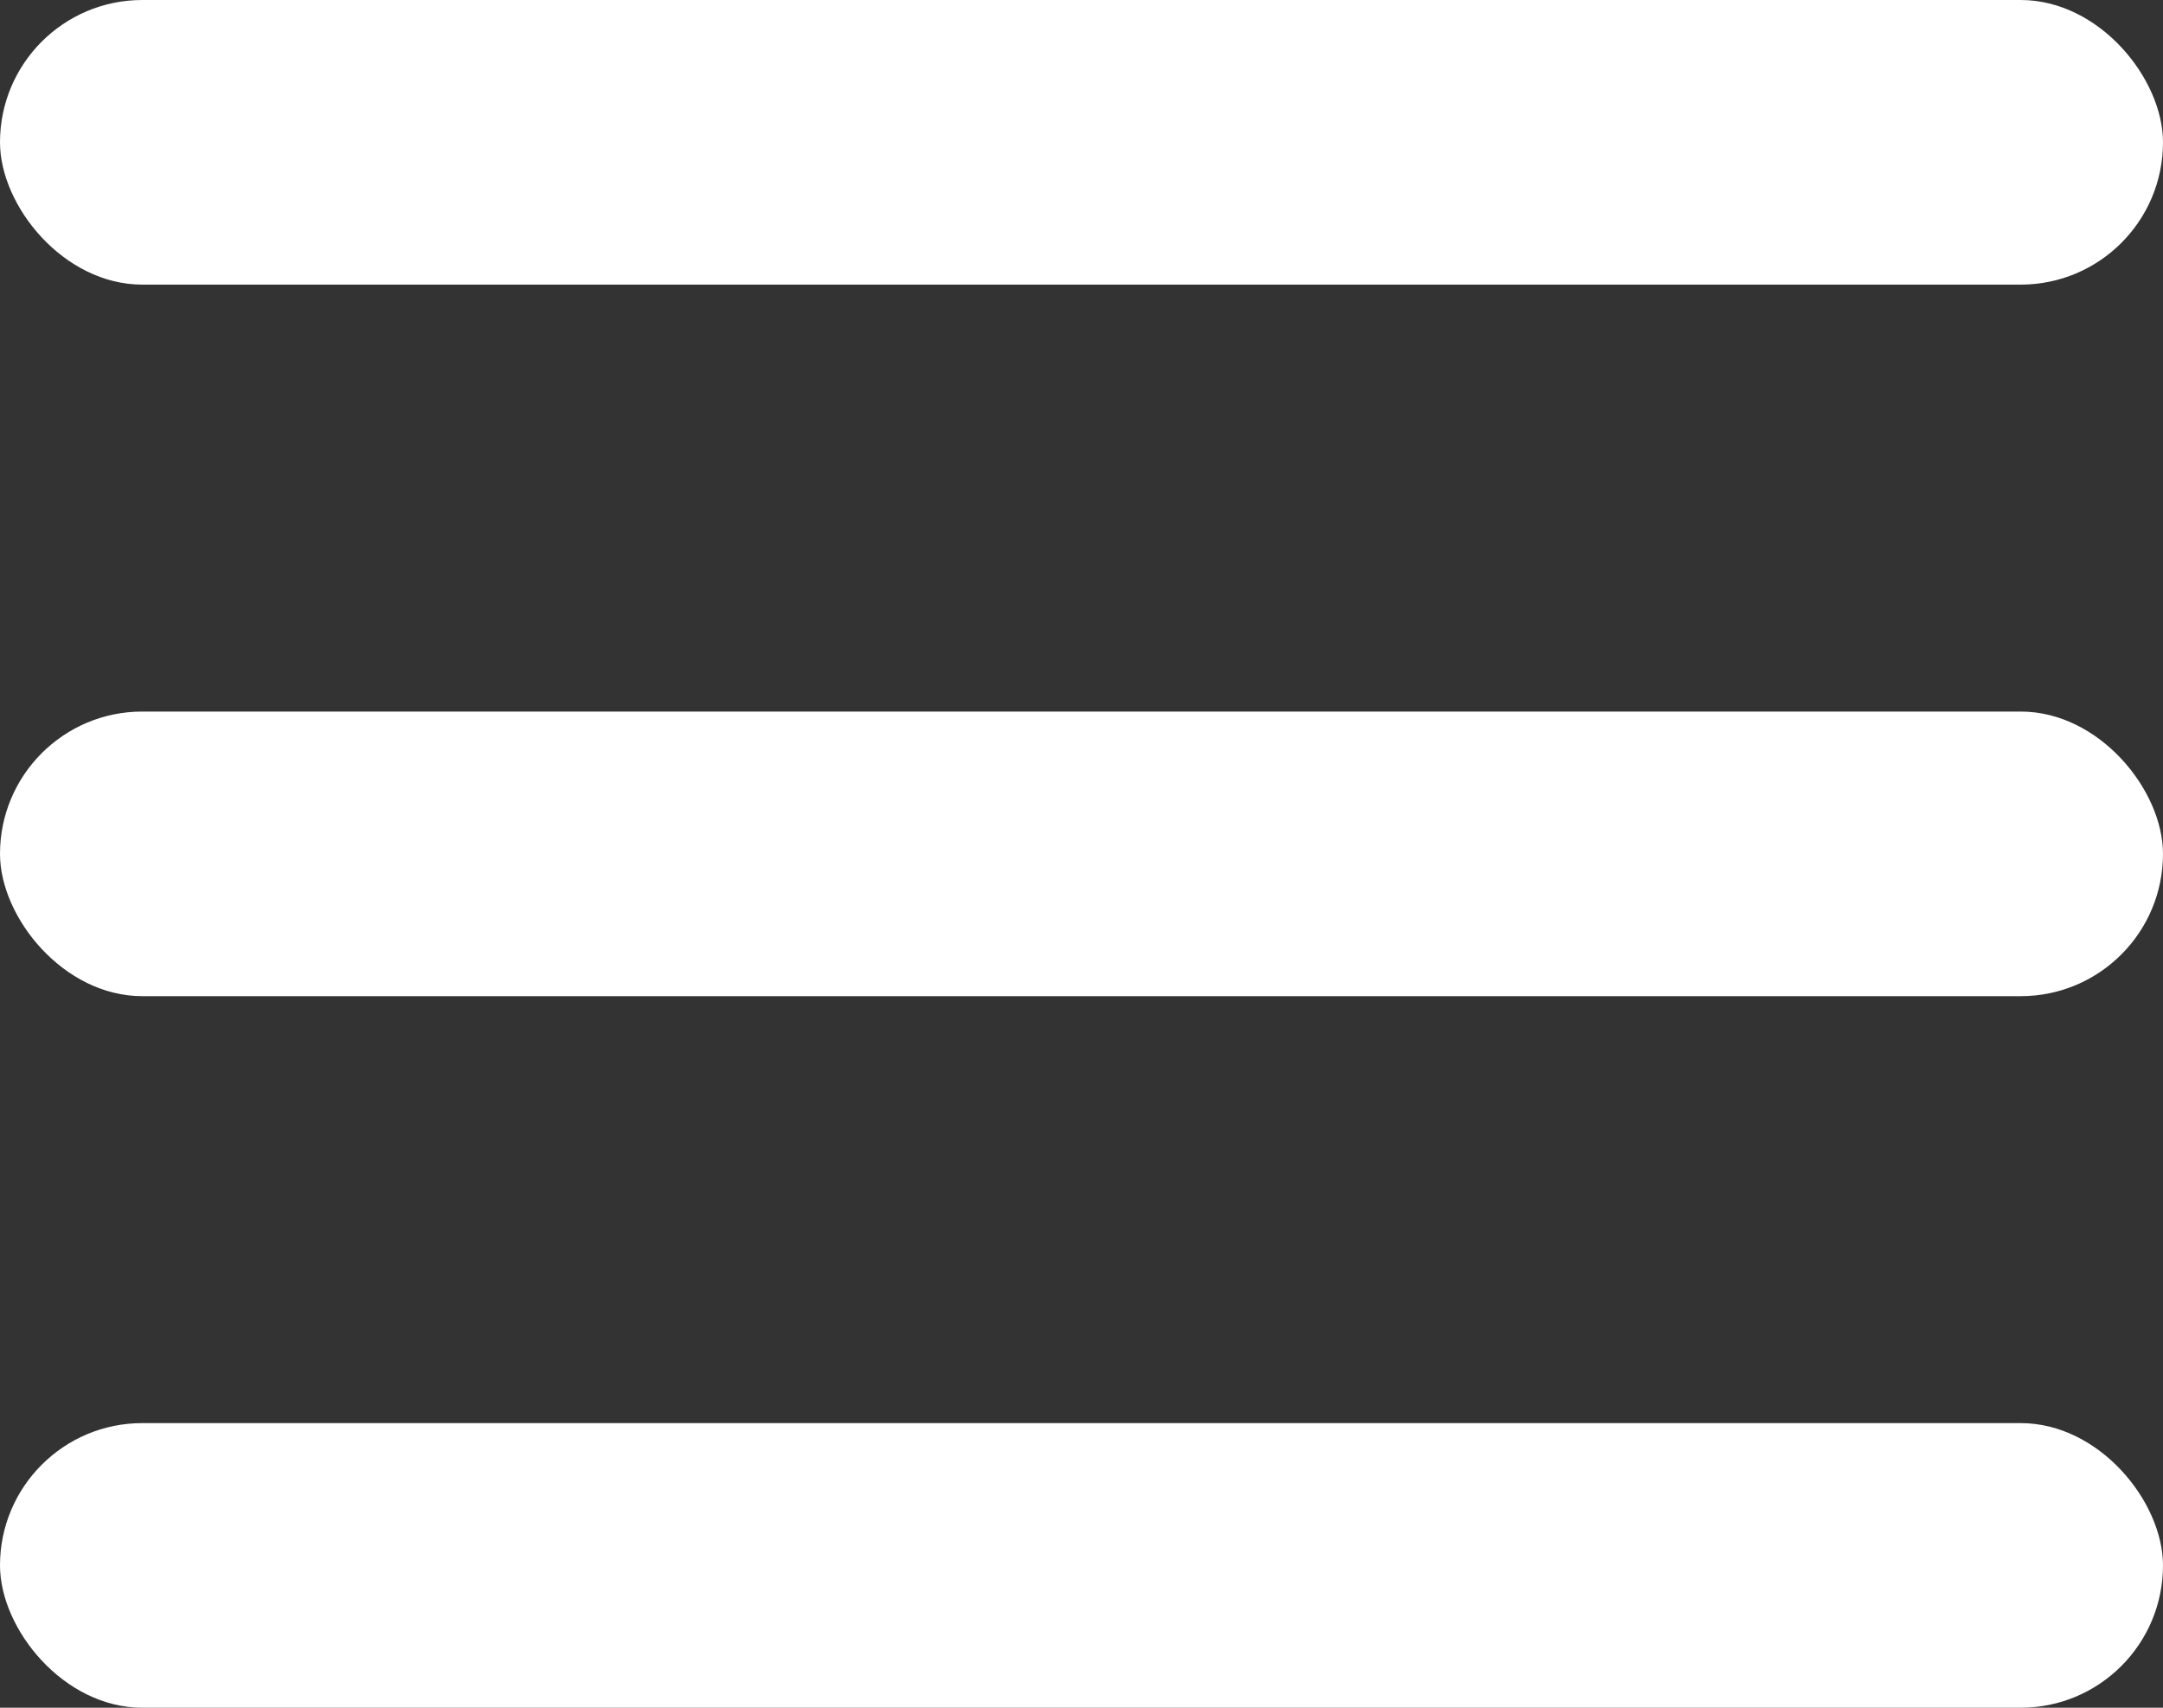 <?xml version="1.0" encoding="UTF-8"?>
<svg width="19px" height="15px" viewBox="0 0 19 15" version="1.1" xmlns="http://www.w3.org/2000/svg" xmlns:xlink="http://www.w3.org/1999/xlink">
    <rect x="0" y="0" width="19" height="15" fill="#333333" stroke="none"/>
    <!-- Generator: Sketch 53 (72520) - https://sketchapp.com -->
    <title>Group 2</title>
    <desc>Created with Sketch.</desc>
    <g id="UI" stroke="none" stroke-width="1" fill="none" fill-rule="evenodd">
        <g id="Contact-mobile" transform="translate(-341, -109)" fill="#FFFFFF" fill-rule="nonzero">
            <g id="Group-2" transform="translate(341, 109)">
                <rect id="Rectangle" x="0" y="12.5" width="19" height="2.5" rx="1.25"></rect>
                <rect id="Rectangle-Copy-3" x="0" y="6.25" width="19" height="2.5" rx="1.25"></rect>
                <rect id="Rectangle-Copy-4" x="0" y="0" width="19" height="2.5" rx="1.25"></rect>
            </g>
        </g>
    </g>
</svg>
